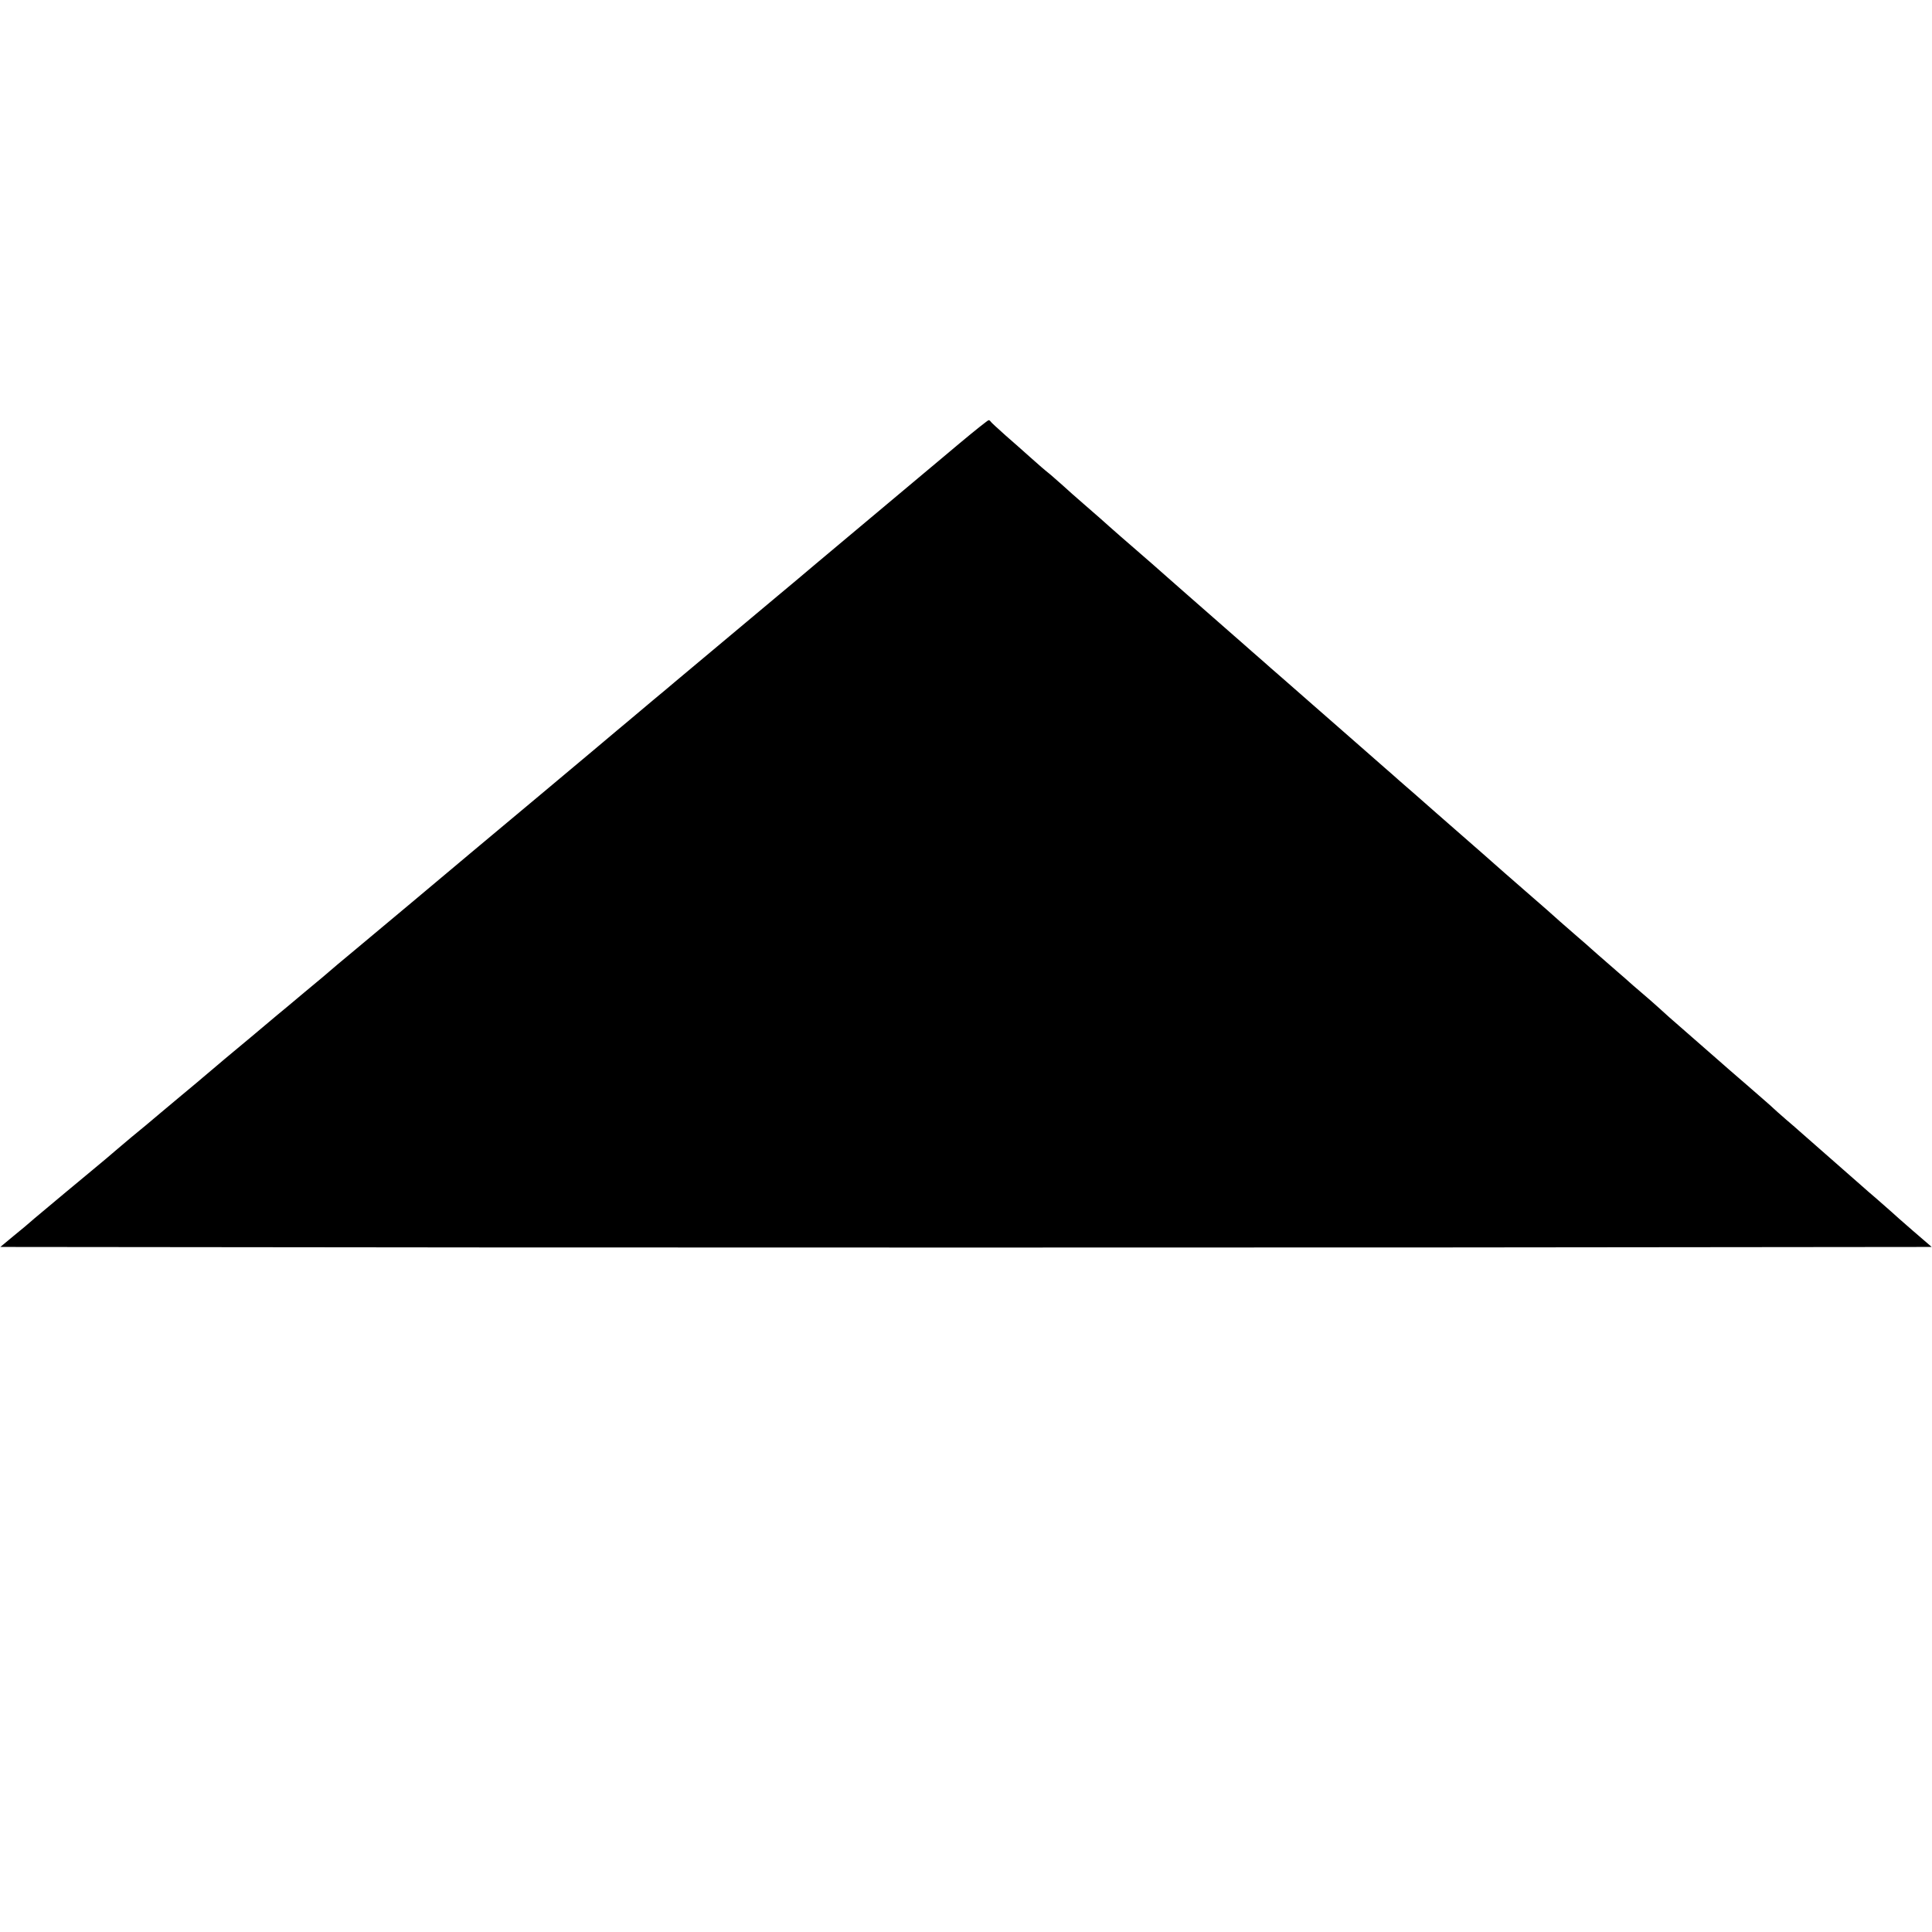 <?xml version="1.0" standalone="no"?>
<!DOCTYPE svg PUBLIC "-//W3C//DTD SVG 20010904//EN"
 "http://www.w3.org/TR/2001/REC-SVG-20010904/DTD/svg10.dtd">
<svg version="1.0" xmlns="http://www.w3.org/2000/svg"
 width="1200pt" height="1200pt" viewBox="0 0 1200 1200"
 preserveAspectRatio="xMidYMid meet">
<g transform="translate(0,1200) scale(0.1,-0.1)"
fill="#000000" stroke="none">
<path d="M5963 9249 c-92 -77 -190 -160 -217 -182 -27 -23 -180 -151 -340
-285 -160 -134 -313 -262 -340 -285 -104 -88 -136 -115 -237 -199 -146 -122
-614 -514 -639 -535 -14 -12 -74 -63 -135 -113 -60 -51 -126 -106 -145 -122
-19 -16 -55 -46 -79 -66 -24 -21 -231 -194 -460 -386 -229 -191 -432 -361
-451 -377 -19 -16 -53 -45 -75 -63 -68 -58 -493 -413 -645 -540 -80 -66 -147
-123 -150 -126 -3 -3 -72 -62 -155 -130 -82 -69 -161 -135 -175 -146 -29 -25
-295 -248 -325 -272 -11 -10 -50 -42 -85 -72 -35 -30 -74 -62 -85 -72 -11 -9
-54 -45 -96 -80 -41 -34 -99 -83 -129 -108 -30 -25 -72 -61 -95 -80 -23 -19
-64 -53 -91 -75 -26 -22 -64 -54 -84 -71 -19 -17 -109 -93 -200 -168 -91 -75
-174 -145 -185 -154 -11 -9 -47 -39 -80 -67 -33 -27 -68 -57 -78 -66 -10 -9
-56 -48 -102 -85 l-83 -69 2999 -3 c1649 -1 4349 -1 5998 0 l2999 3 -116 100
c-63 55 -125 109 -136 120 -12 11 -53 47 -91 80 -39 33 -72 62 -75 65 -3 3
-95 84 -205 180 -110 96 -202 177 -205 180 -3 3 -36 32 -75 65 -38 33 -74 65
-80 71 -5 6 -80 71 -165 145 -85 73 -157 136 -160 139 -3 3 -39 34 -80 70 -41
36 -77 67 -80 70 -3 3 -39 34 -80 70 -76 66 -93 81 -152 135 -18 17 -65 57
-103 90 -39 33 -72 62 -75 65 -3 3 -39 35 -80 70 -107 93 -141 123 -160 140
-8 8 -45 40 -80 70 -35 30 -85 74 -110 96 -25 23 -121 108 -215 189 -93 81
-188 164 -210 184 -22 20 -74 65 -115 101 -41 36 -77 67 -80 70 -3 3 -39 34
-80 70 -41 36 -77 67 -80 70 -3 3 -59 52 -125 110 -66 57 -131 114 -145 127
-14 12 -34 30 -46 40 -12 10 -52 45 -90 79 -38 33 -125 110 -194 170 -69 60
-141 123 -160 140 -19 17 -78 69 -130 114 -52 45 -108 95 -125 109 -16 15 -68
60 -115 101 -47 41 -98 87 -115 101 -88 77 -238 209 -300 263 -38 34 -94 83
-125 110 -30 27 -69 61 -85 75 -171 148 -261 227 -265 231 -7 7 -84 75 -165
145 -38 33 -94 82 -124 110 -31 27 -64 56 -74 65 -52 42 -67 56 -127 109 -36
32 -105 94 -155 137 -49 44 -91 82 -93 87 -2 4 -7 7 -12 7 -4 0 -84 -63 -177
-141z"/>
</g>
</svg>
